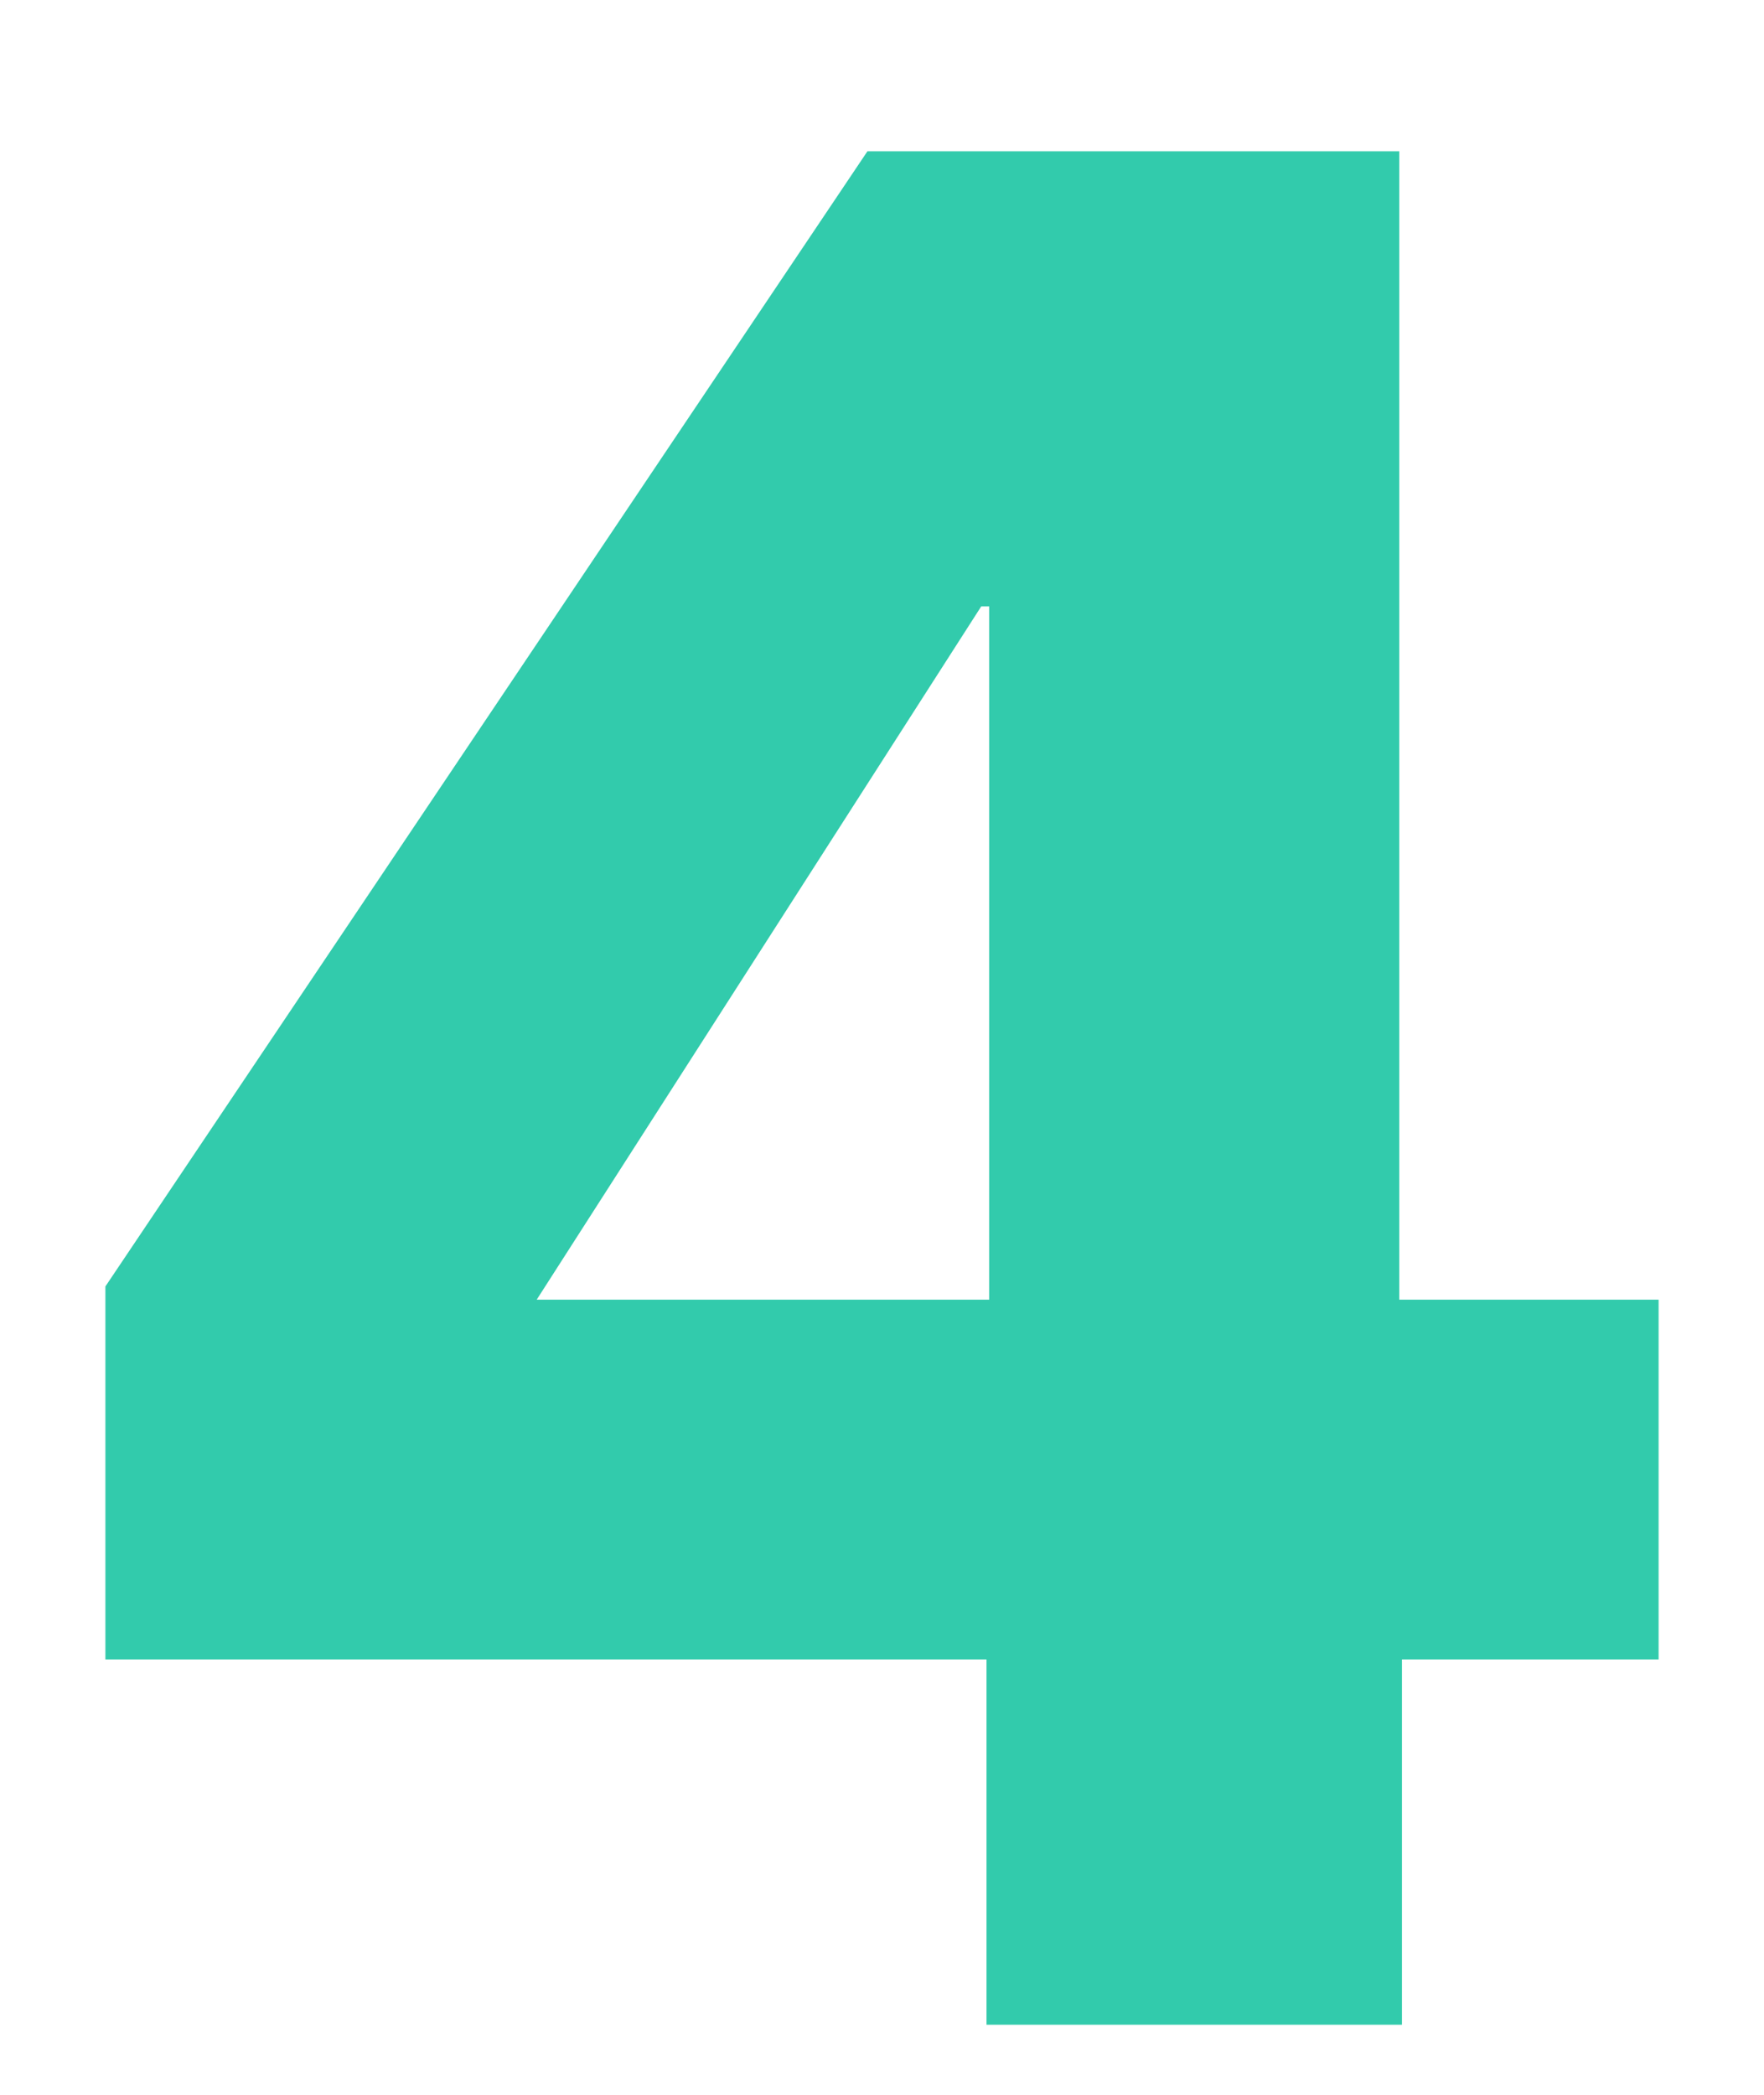 <svg width="16" height="19" viewBox="0 0 16 19" fill="none" xmlns="http://www.w3.org/2000/svg"><path d="M12.716 15.052V18.364H8.948V15.052H0.956V11.668L7.868 1.372H12.692V11.788H15.044V15.052H12.716ZM8.972 5.5H8.9L4.868 11.788H8.972V5.5Z" fill="#32cbac"/></svg>